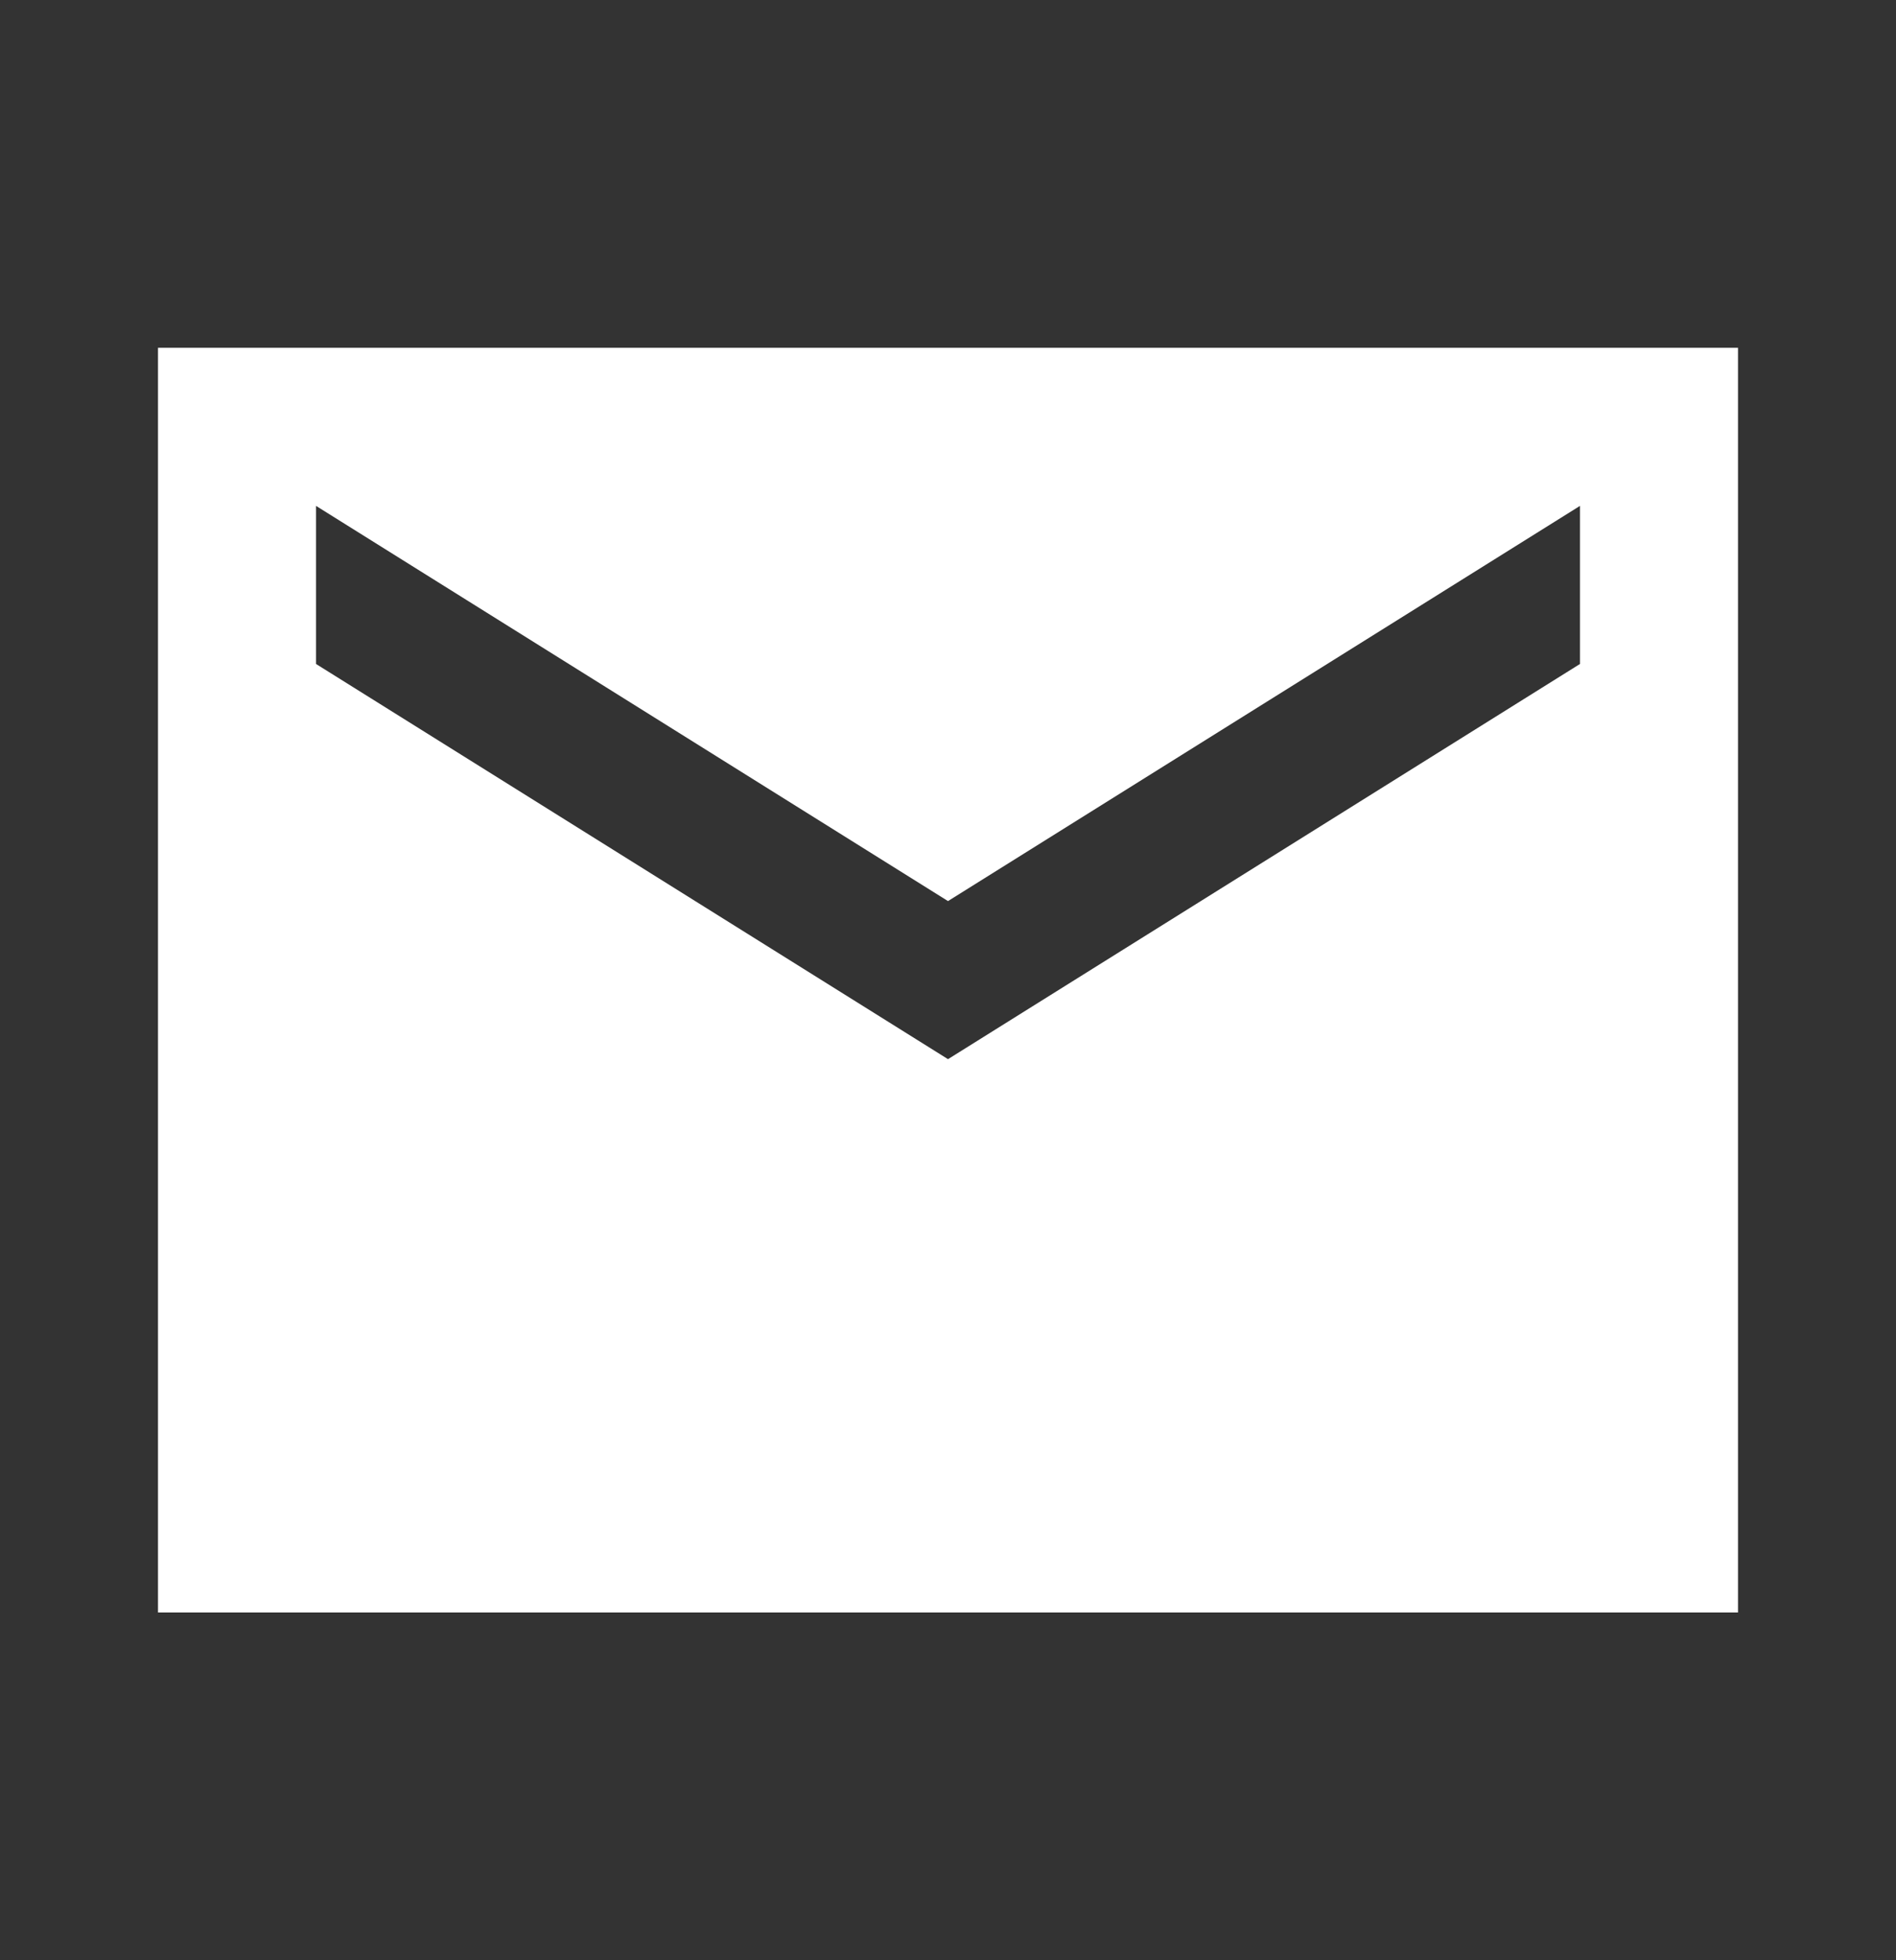 <svg width="30" height="31" viewBox="0 0 30 31" fill="none" xmlns="http://www.w3.org/2000/svg">
<rect x="0" y="0" width="30" height="31" fill="#333333" stroke="none"/>
<path d="M27.5 5.5H2.5V25.5H27.5V5.5ZM25 10.5L15 16.75L5 10.5V8L15 14.25L25 8V10.5Z" fill="white"/>
</svg>
